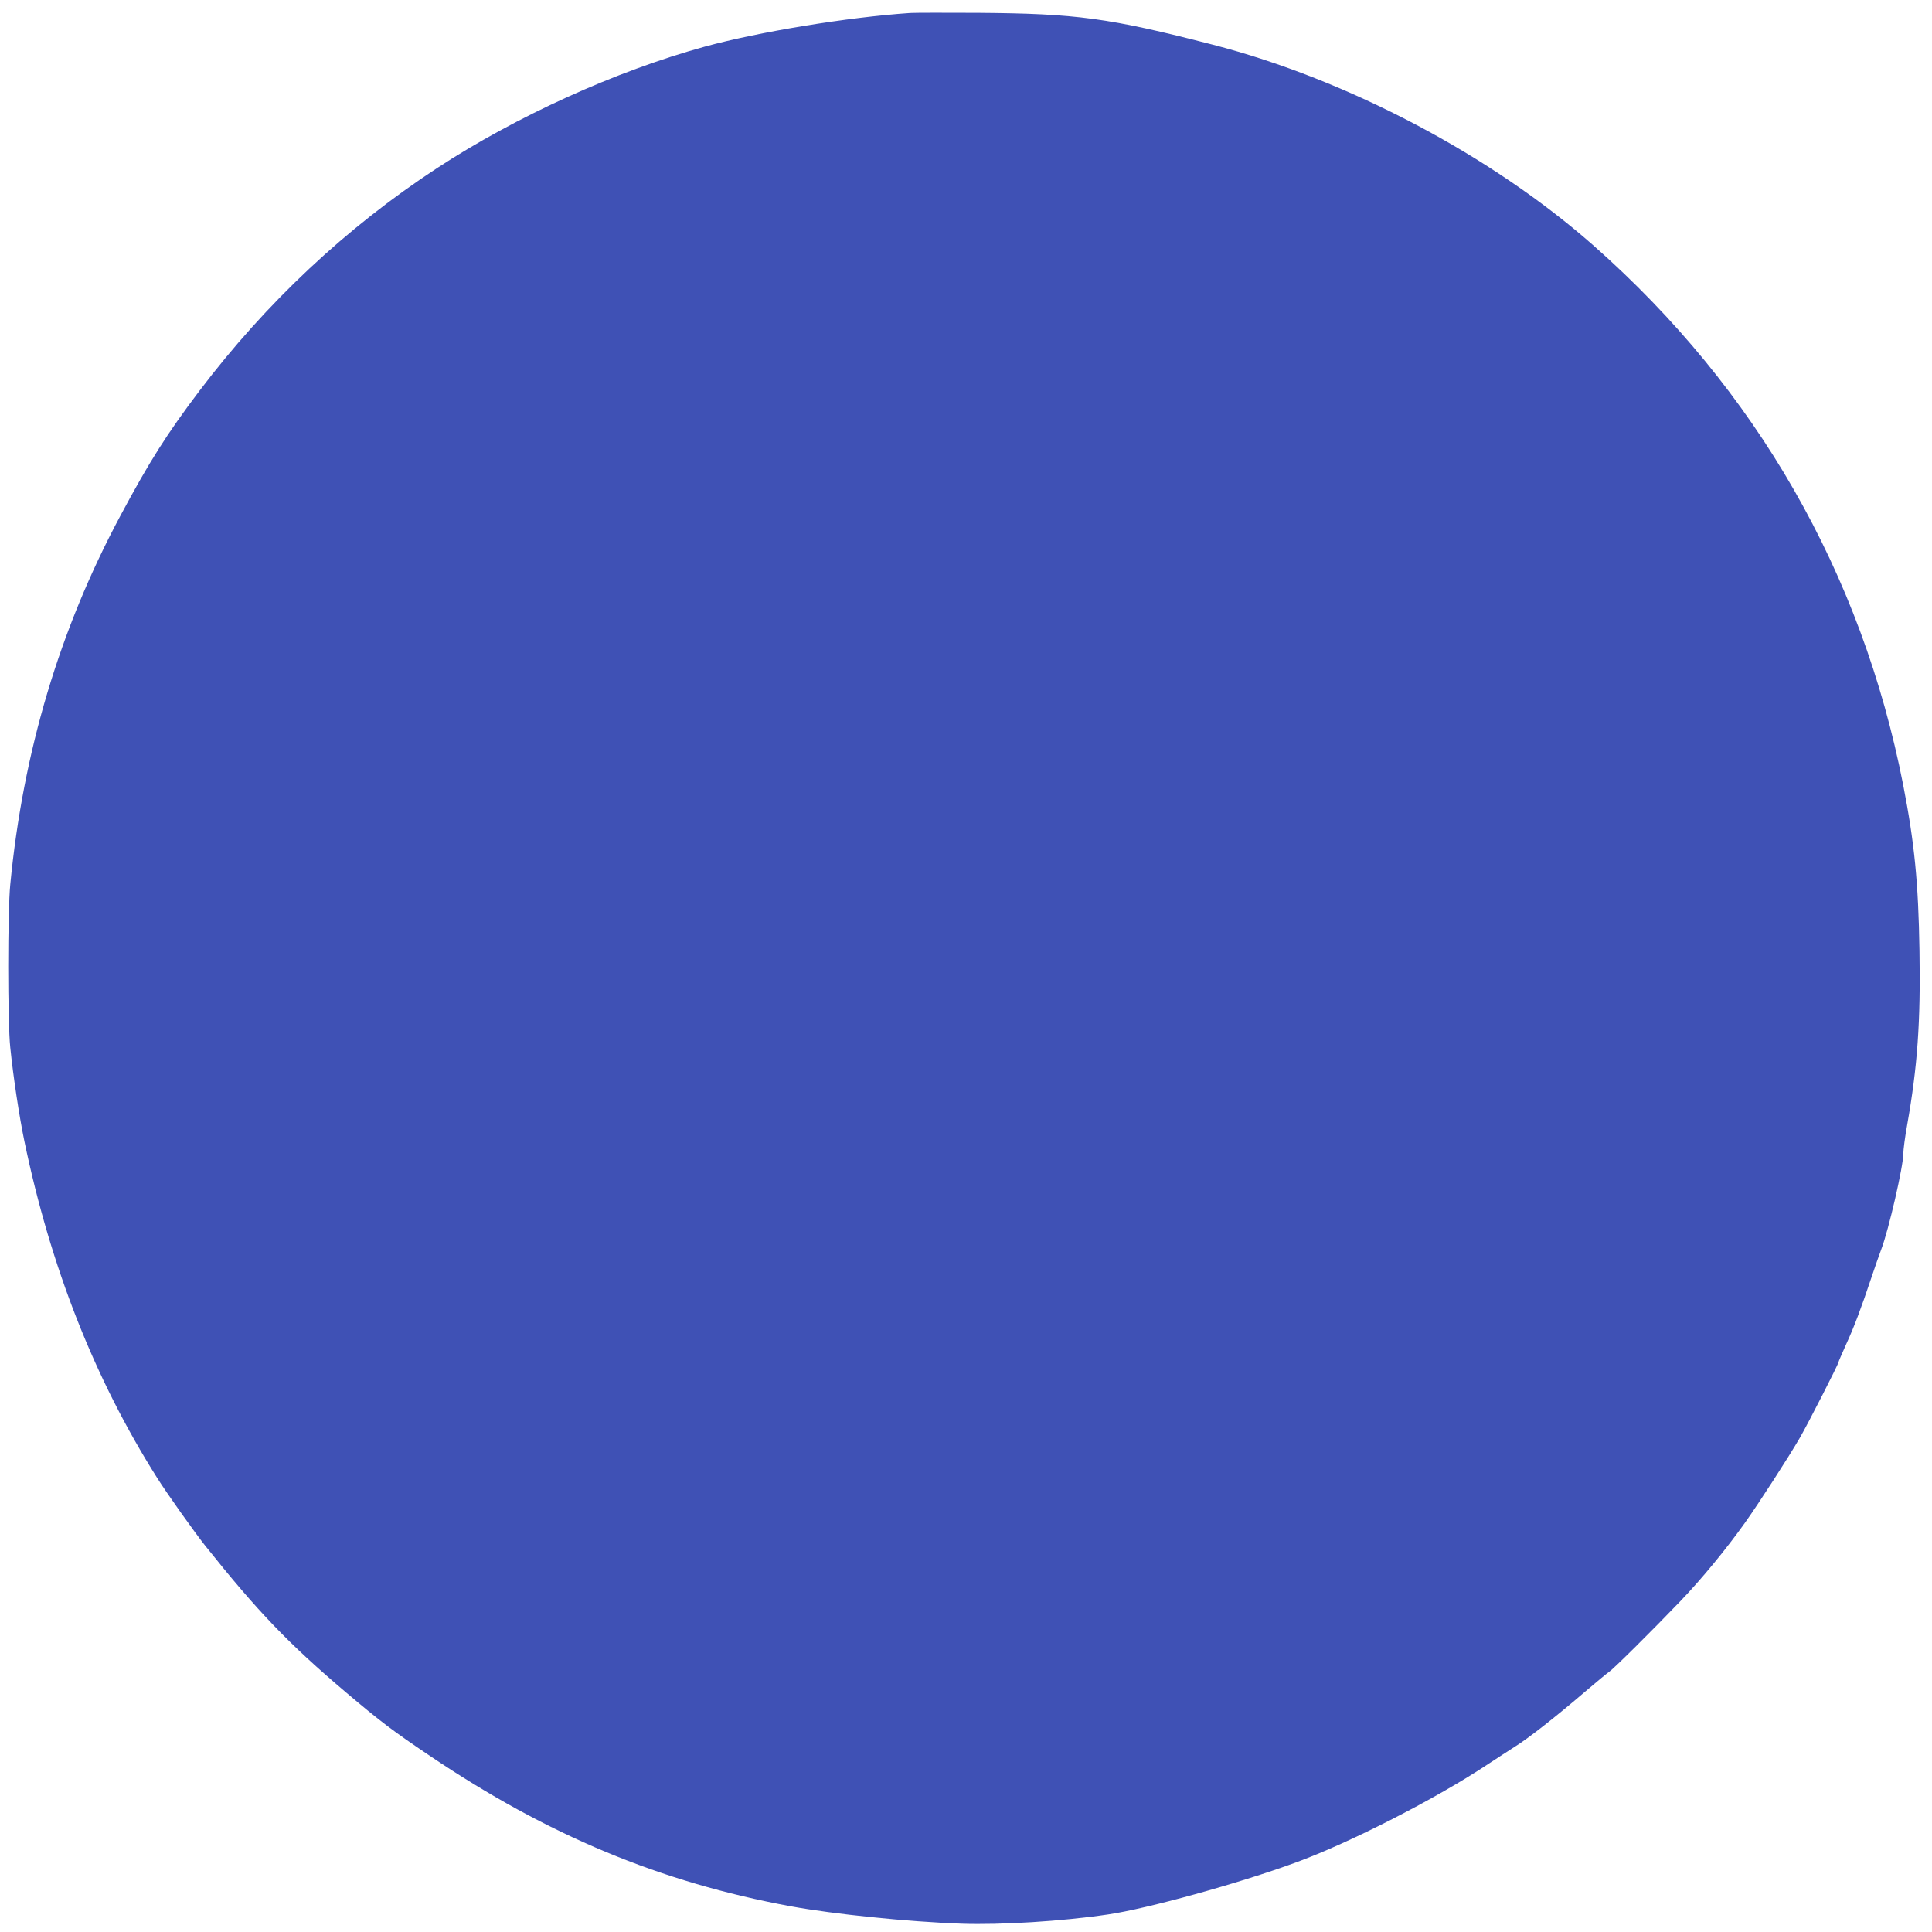 <?xml version="1.0" standalone="no"?>
<!DOCTYPE svg PUBLIC "-//W3C//DTD SVG 20010904//EN"
 "http://www.w3.org/TR/2001/REC-SVG-20010904/DTD/svg10.dtd">
<svg version="1.0" xmlns="http://www.w3.org/2000/svg"
 width="1280pt" height="1280pt" viewBox="0 0 1280 1280"
 preserveAspectRatio="xMidYMid meet">
<g transform="translate(0,1280) scale(0.1,-0.1)"
fill="#3f51b5" stroke="none">
<path d="M6030 12714 c-414 -28 -1003 -125 -1361 -223 -592 -163 -1250 -462
-1774 -805 -601 -394 -1132 -892 -1574 -1476 -214 -283 -330 -465 -524 -828
-401 -749 -644 -1560 -729 -2442 -18 -182 -18 -910 0 -1080 20 -197 60 -458
93 -618 174 -837 466 -1578 878 -2230 65 -104 248 -361 320 -452 350 -439 554
-651 935 -974 232 -196 309 -254 554 -419 782 -527 1526 -837 2392 -997 285
-52 771 -102 1130 -115 260 -9 667 16 970 61 260 38 868 206 1244 344 359 131
930 423 1276 653 58 38 139 91 180 117 84 52 267 195 465 365 72 61 141 119
155 128 30 20 279 267 473 469 138 144 301 341 427 518 92 129 294 442 365
565 56 97 255 487 255 499 0 4 23 56 50 117 52 112 101 242 170 449 21 63 50
146 64 183 49 128 146 550 146 634 0 25 11 110 25 187 69 390 90 684 82 1159
-7 448 -33 713 -108 1097 -275 1404 -973 2620 -2049 3571 -678 599 -1631 1102
-2525 1333 -690 178 -902 206 -1555 211 -217 1 -420 1 -450 -1z"/>
</g>
</svg>
